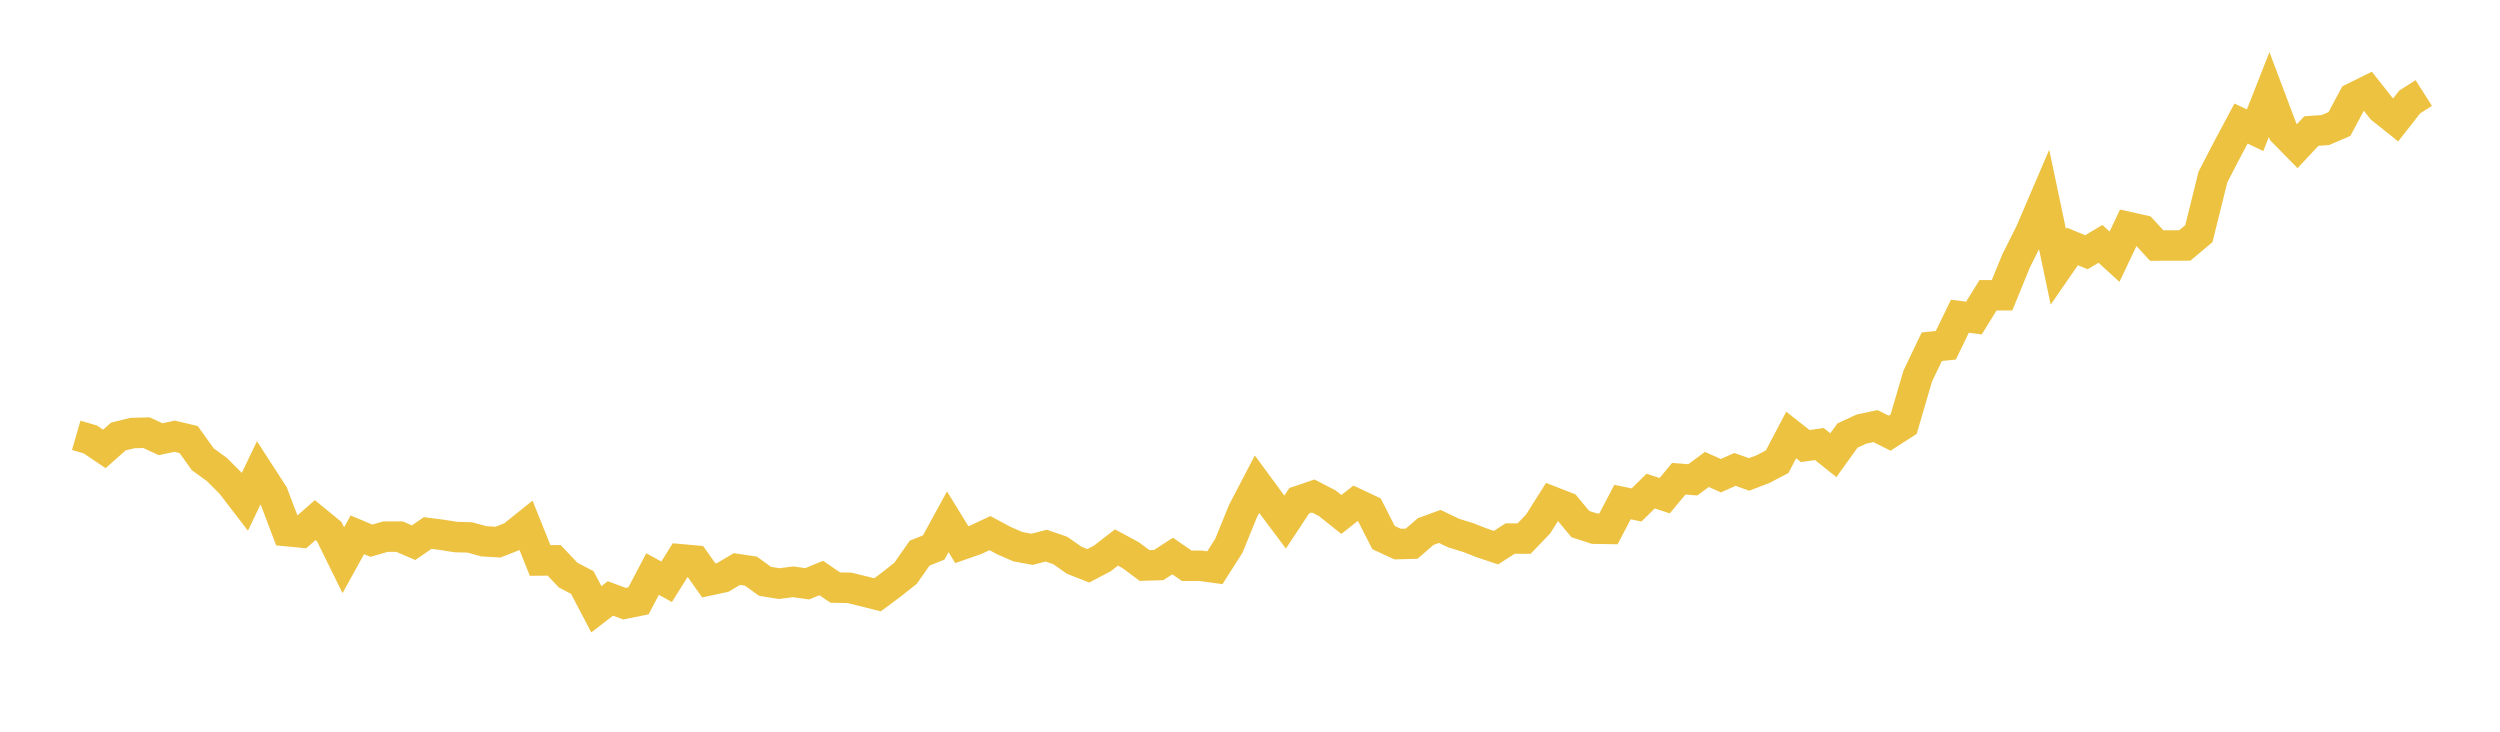 <svg width="164" height="48" xmlns="http://www.w3.org/2000/svg" xmlns:xlink="http://www.w3.org/1999/xlink"><path fill="none" stroke="rgb(237,194,64)" stroke-width="2" d="M5,28.559L5.922,28.826L6.844,29.45L7.766,28.634L8.689,28.408L9.611,28.384L10.533,28.812L11.455,28.617L12.377,28.834L13.299,30.126L14.222,30.795L15.144,31.714L16.066,32.915L16.988,30.987L17.91,32.412L18.832,34.842L19.754,34.931L20.677,34.12L21.599,34.876L22.521,36.75L23.443,35.083L24.365,35.47L25.287,35.203L26.21,35.203L27.132,35.6L28.054,34.967L28.976,35.083L29.898,35.23L30.82,35.256L31.743,35.509L32.665,35.564L33.587,35.203L34.509,34.464L35.431,36.767L36.353,36.758L37.275,37.73L38.198,38.211L39.12,39.968L40.042,39.258L40.964,39.6L41.886,39.414L42.808,37.66L43.731,38.163L44.653,36.69L45.575,36.772L46.497,38.076L47.419,37.877L48.341,37.328L49.263,37.466L50.186,38.135L51.108,38.284L52.03,38.167L52.952,38.297L53.874,37.918L54.796,38.545L55.719,38.562L56.641,38.786L57.563,39.019L58.485,38.335L59.407,37.603L60.329,36.285L61.251,35.916L62.174,34.228L63.096,35.729L64.018,35.406L64.94,34.972L65.862,35.466L66.784,35.866L67.707,36.035L68.629,35.794L69.551,36.11L70.473,36.754L71.395,37.116L72.317,36.631L73.24,35.915L74.162,36.412L75.084,37.097L76.006,37.068L76.928,36.477L77.85,37.114L78.772,37.116L79.695,37.242L80.617,35.794L81.539,33.529L82.461,31.763L83.383,33.017L84.305,34.25L85.228,32.851L86.15,32.537L87.072,33.015L87.994,33.748L88.916,33.02L89.838,33.454L90.76,35.265L91.683,35.69L92.605,35.666L93.527,34.869L94.449,34.533L95.371,34.975L96.293,35.256L97.216,35.618L98.138,35.925L99.06,35.332L99.982,35.33L100.904,34.37L101.826,32.909L102.749,33.271L103.671,34.382L104.593,34.68L105.515,34.694L106.437,32.935L107.359,33.125L108.281,32.216L109.204,32.516L110.126,31.407L111.048,31.477L111.97,30.795L112.892,31.206L113.814,30.791L114.737,31.124L115.659,30.771L116.581,30.289L117.503,28.536L118.425,29.262L119.347,29.127L120.269,29.861L121.192,28.575L122.114,28.146L123.036,27.953L123.958,28.416L124.88,27.825L125.802,24.675L126.725,22.745L127.647,22.649L128.569,20.744L129.491,20.864L130.413,19.371L131.335,19.369L132.257,17.114L133.18,15.273L134.102,13.122L135.024,17.501L135.946,16.165L136.868,16.548L137.79,15.997L138.713,16.841L139.635,14.896L140.557,15.104L141.479,16.107L142.401,16.104L143.323,16.102L144.246,15.329L145.168,11.613L146.09,9.832L147.012,8.104L147.934,8.544L148.856,6.2L149.778,8.646L150.701,9.585L151.623,8.597L152.545,8.53L153.467,8.136L154.389,6.415L155.311,5.959L156.234,7.128L157.156,7.865L158.078,6.688L159,6.101"></path></svg>